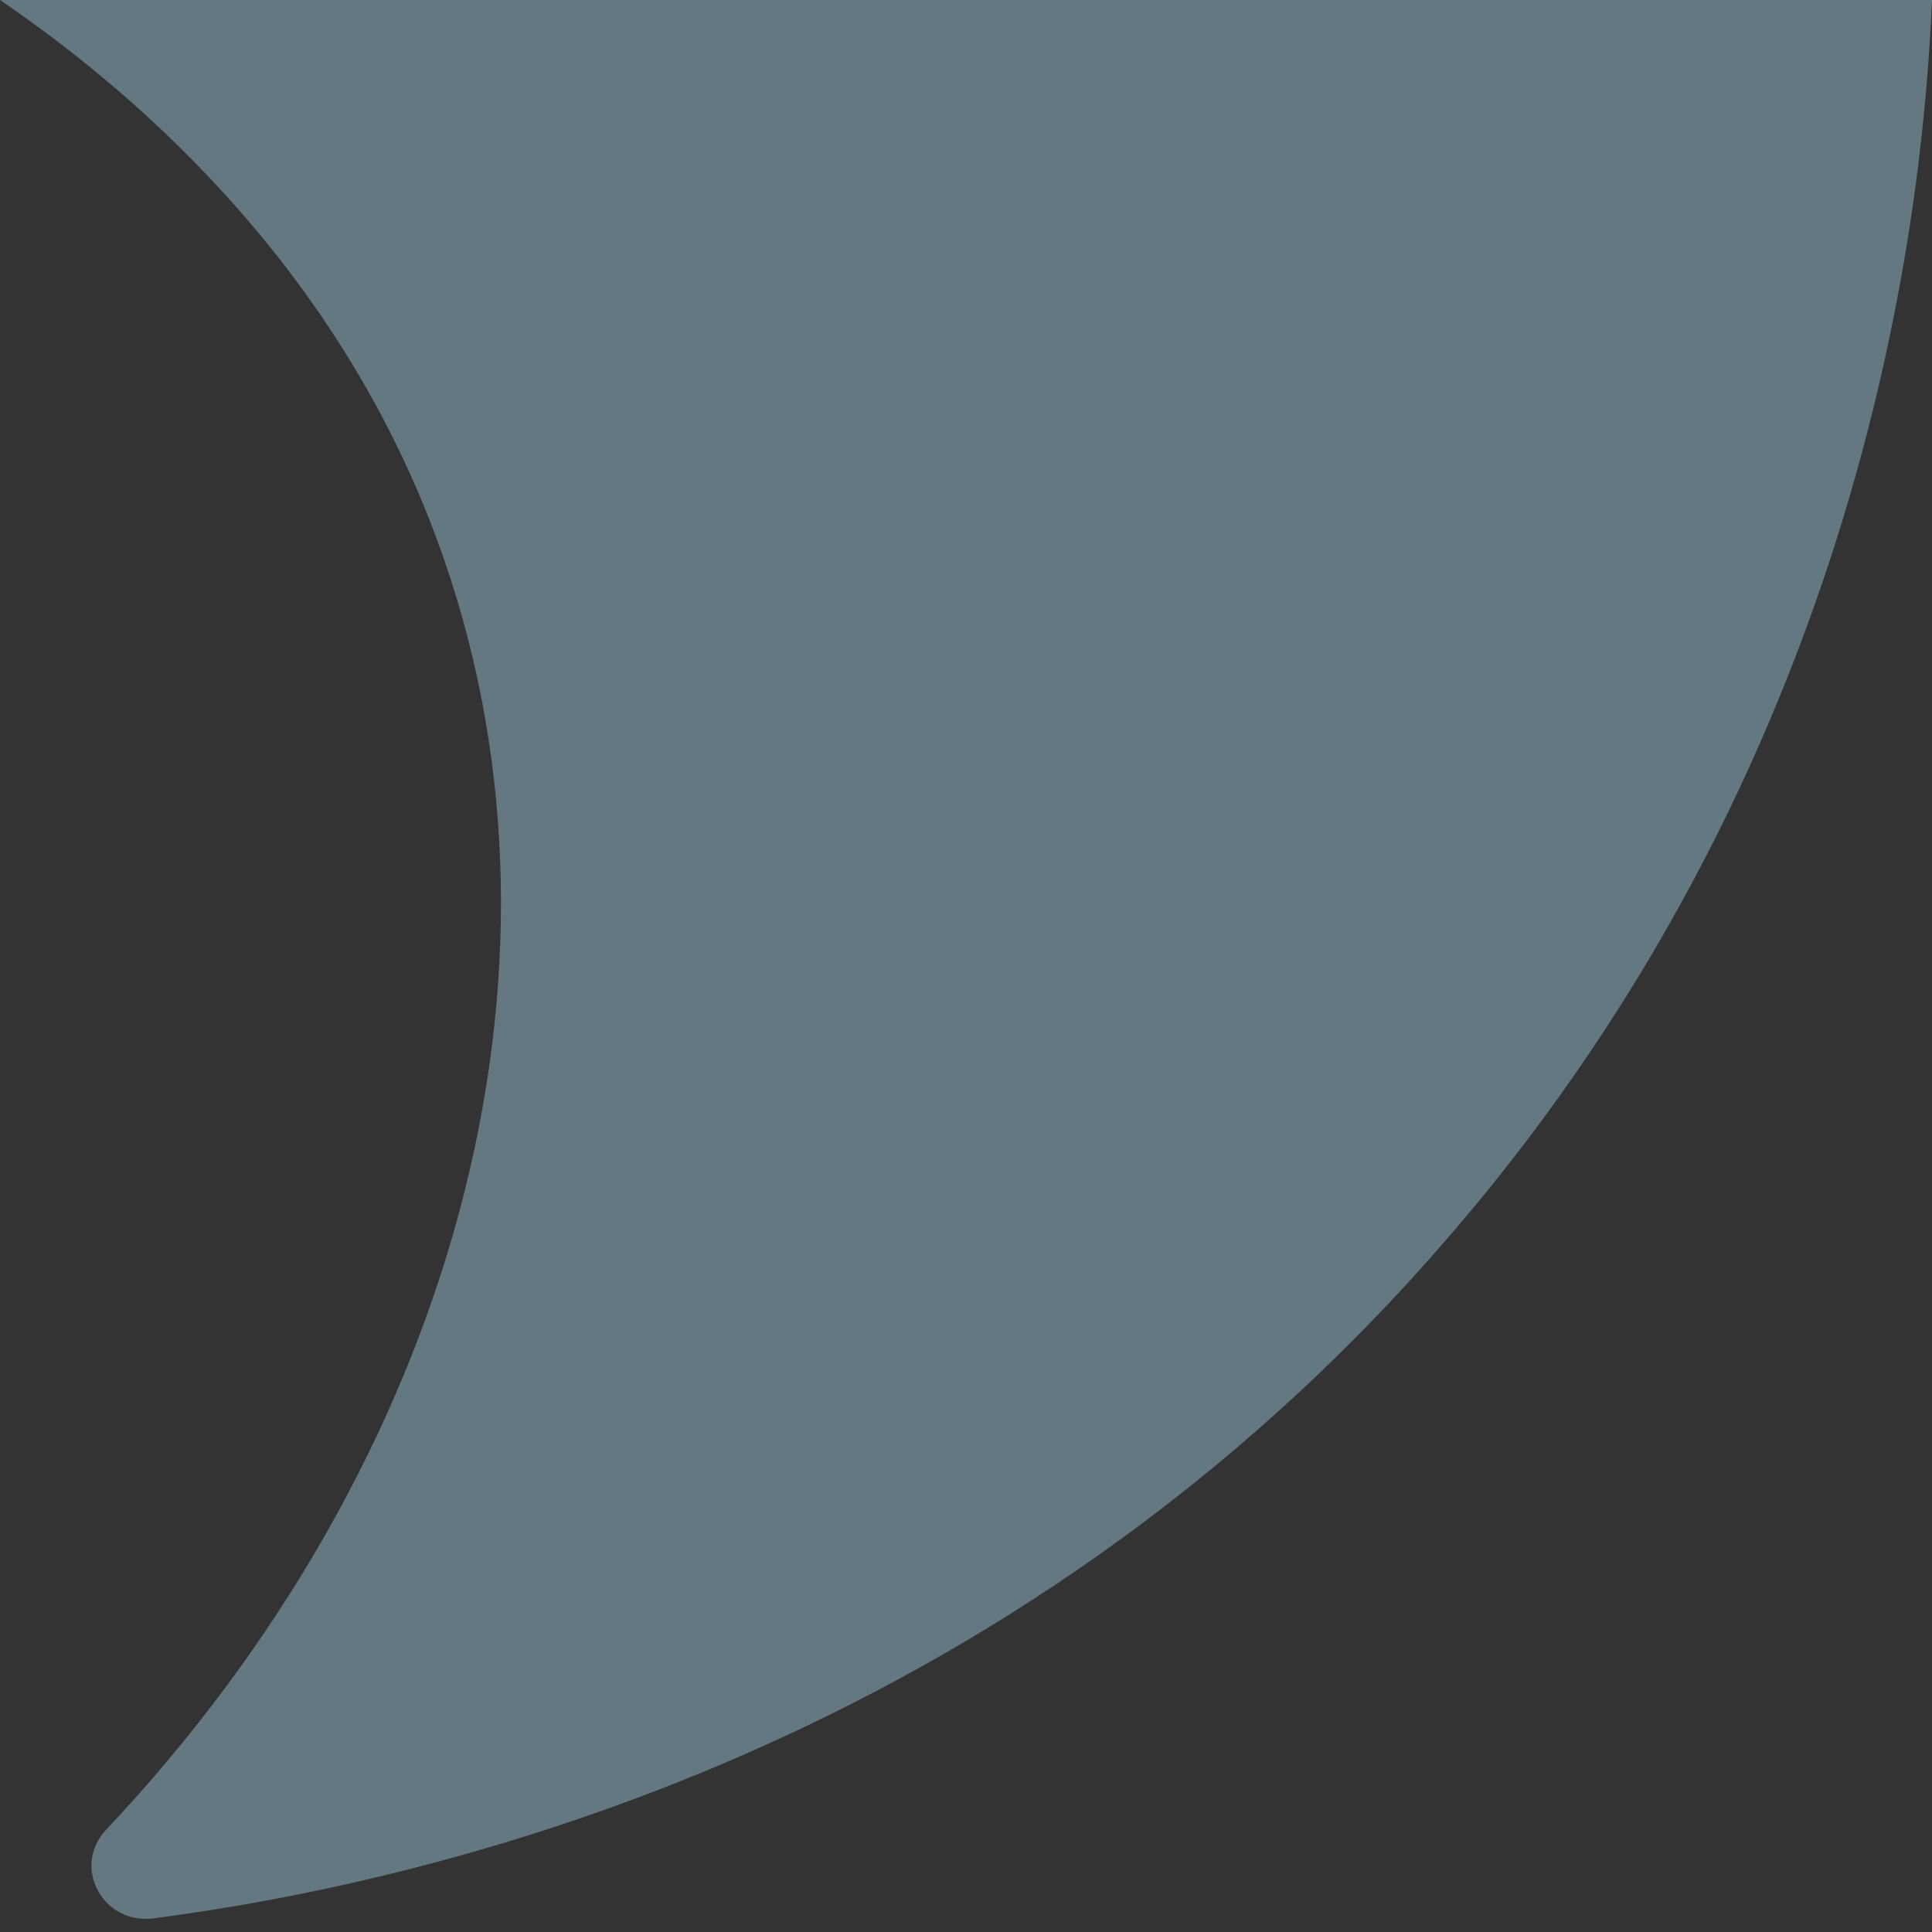 <?xml version="1.0" encoding="UTF-8"?>
<svg xmlns="http://www.w3.org/2000/svg" version="1.1" viewBox="0 0 100 100">
  <rect x="0" y="0" width="100" height="100" fill="#333333" stroke="none"/>
  <!-- Generator: Adobe Illustrator 28.6.0, SVG Export Plug-In . SVG Version: 1.2.0 Build 709)  -->
  <g>
    <g id="Ebene_1">
      <path d="M-352.1,99.3c-2.6.3-4.2-2.7-2.4-4.6,18-19.1,24.9-44.3,17.5-65.7-5.4-15.7-17-24.9-23-29h100c-.4,9.2-2.7,38.2-25,64-22.8,26.5-52.5,33.4-67.1,35.3Z" fill="#7e156d"/>
      <path d="M-232.1,99.3c-2.6.3-4.2-2.7-2.4-4.6,18-19.1,24.9-44.3,17.5-65.7-5.4-15.7-17-24.9-23-29h100c-.4,9.2-2.7,38.2-25,64-22.8,26.5-52.5,33.4-67.1,35.3Z" fill="#f2f5f7"/>
      <path d="M-112.1,99.3c-2.6.3-4.2-2.7-2.4-4.6,18-19.1,24.9-44.3,17.5-65.7-5.4-15.7-17-24.9-23-29H-20c-.4,9.2-2.7,38.2-25,64-22.8,26.5-52.5,33.4-67.1,35.3Z" fill="#fff"/>
      <path d="M7.9,99.3c-2.6.3-4.2-2.7-2.4-4.6,18-19.1,24.9-44.3,17.5-65.7C17.6,13.3,6,4.1,0,0h100c-.4,9.2-2.7,38.2-25,64-22.8,26.5-52.5,33.4-67.1,35.3Z" fill="#647882"/>
    </g>
  </g>
</svg>